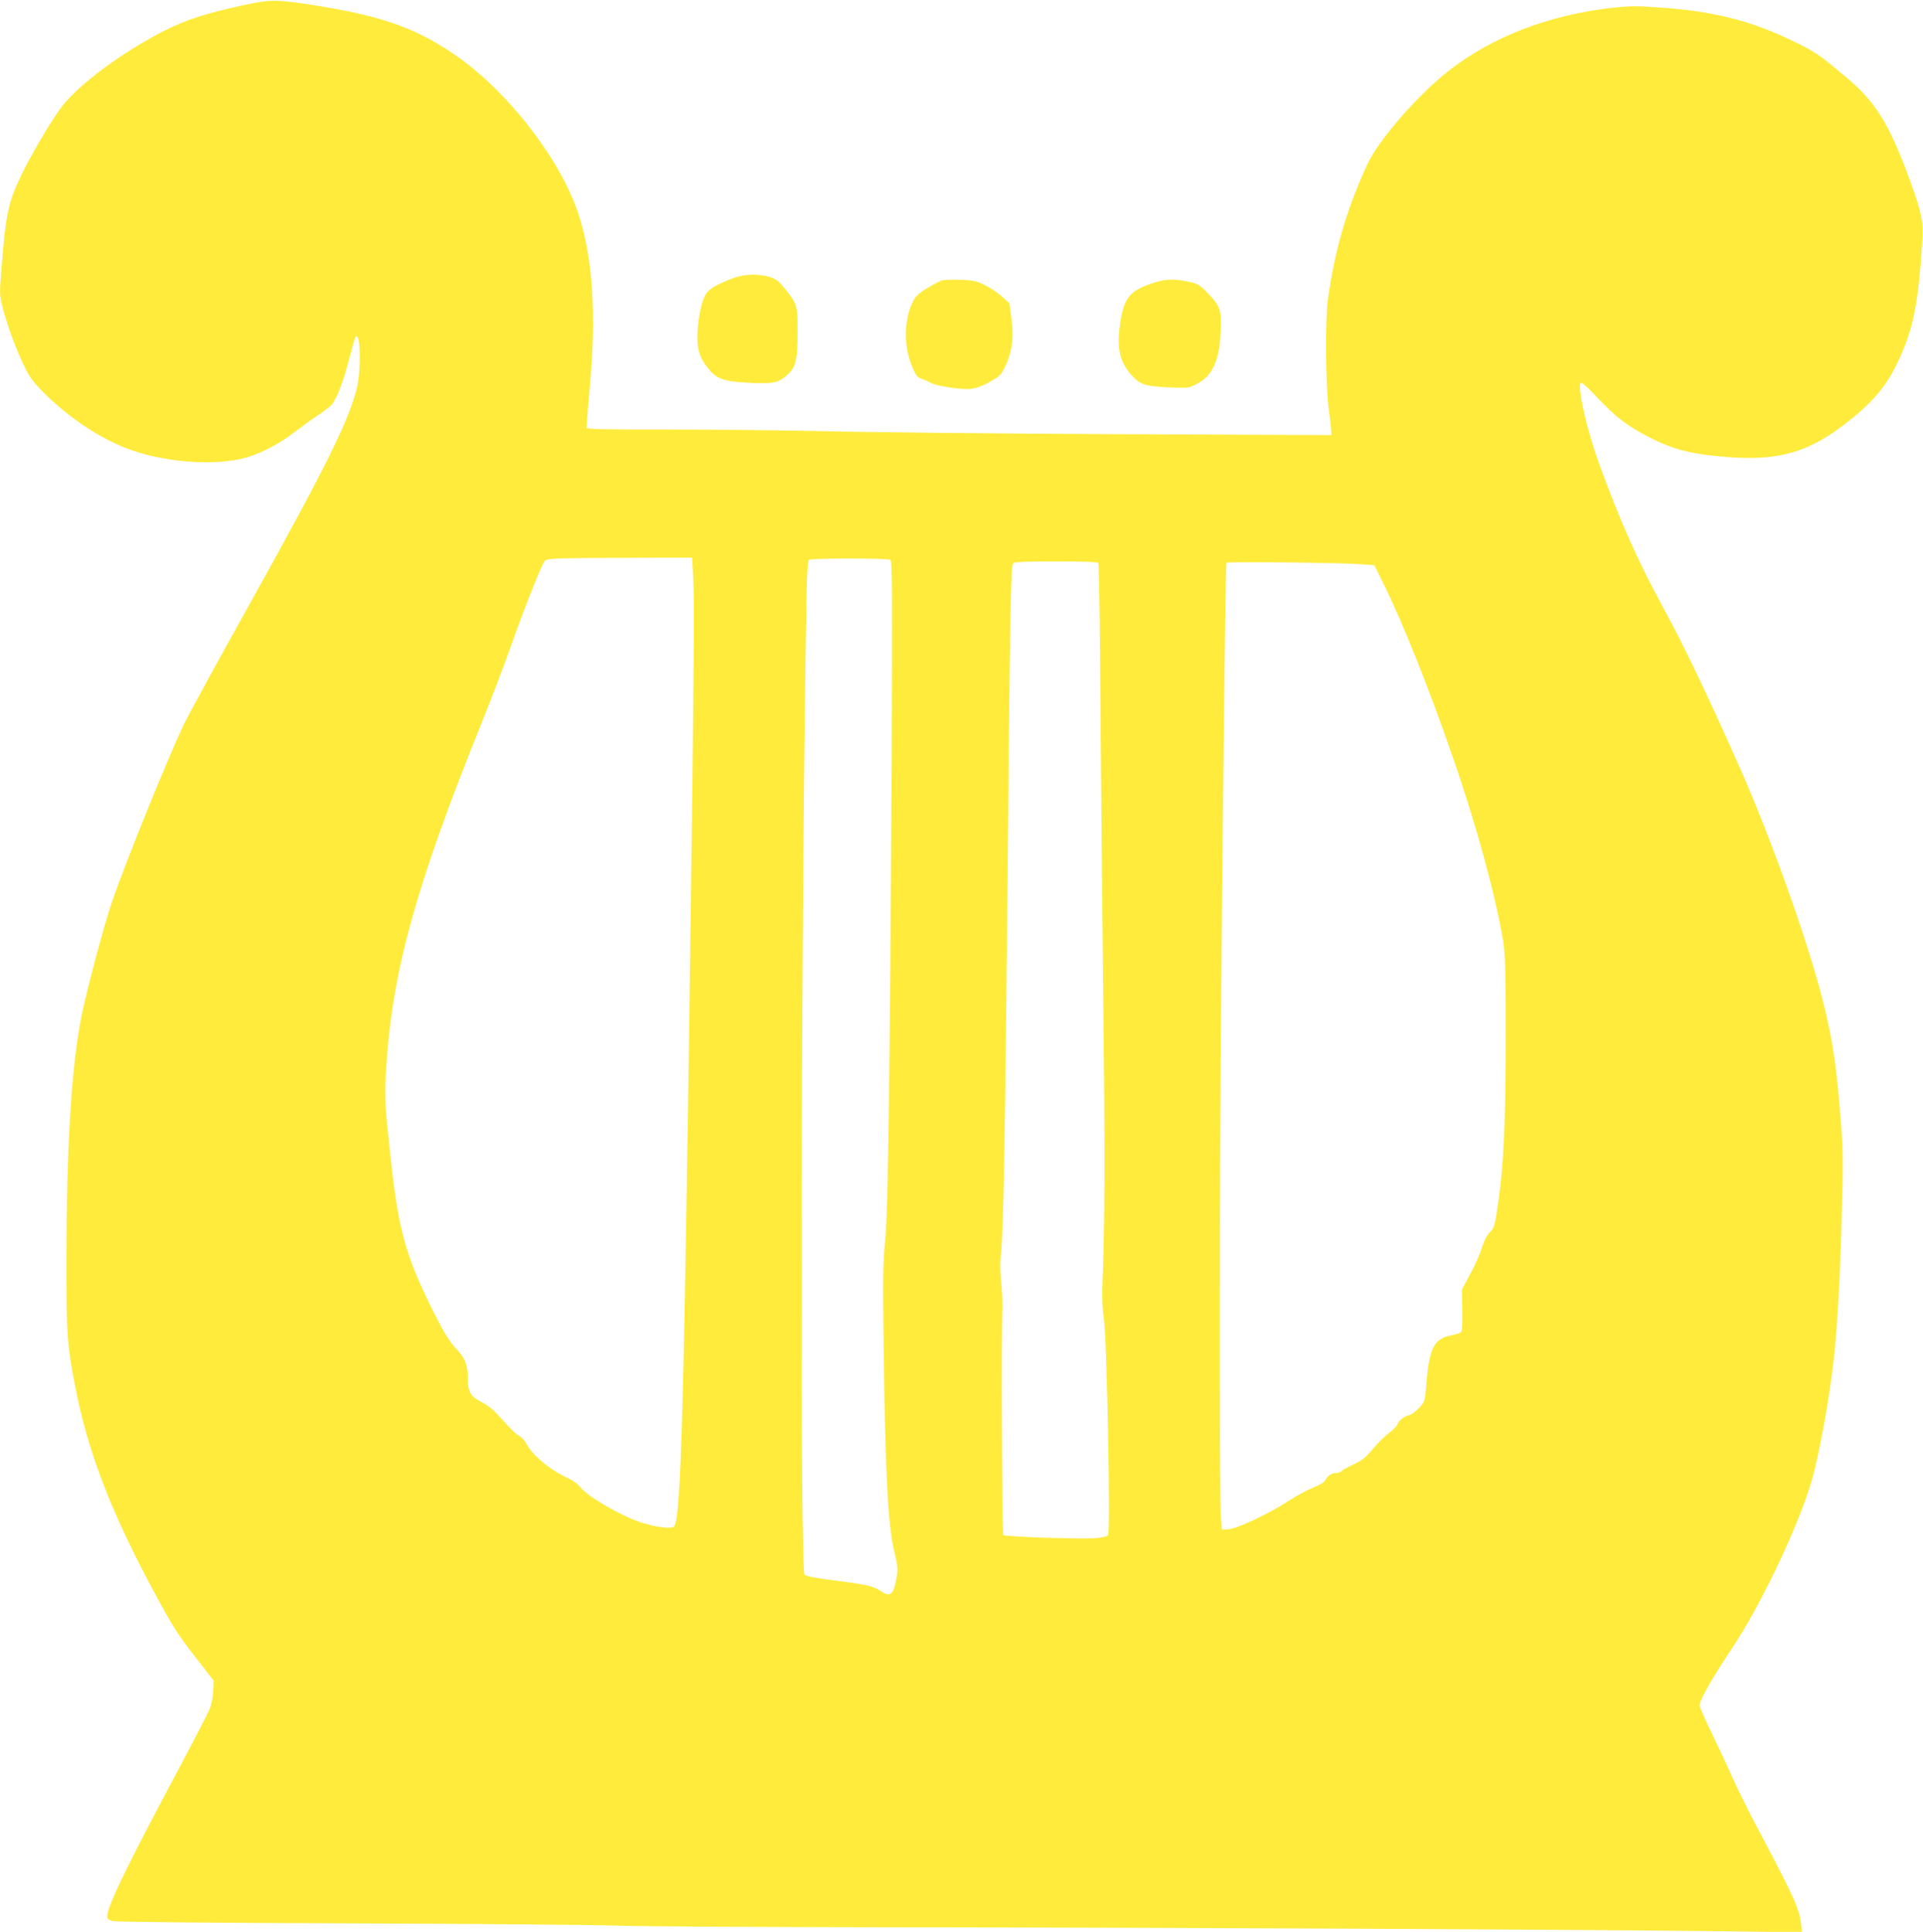 <?xml version="1.0" standalone="no"?>
<!DOCTYPE svg PUBLIC "-//W3C//DTD SVG 20010904//EN"
 "http://www.w3.org/TR/2001/REC-SVG-20010904/DTD/svg10.dtd">
<svg version="1.0" xmlns="http://www.w3.org/2000/svg"
 width="1274pt" height="1280pt" viewBox="0 0 1274 1280"
 preserveAspectRatio="xMidYMid meet">
<g transform="translate(0,1280) scale(0.1,-0.1)"
fill="#ffeb3b" stroke="none">
<path d="M1615 12766 c-319 -69 -456 -121 -689 -260 -236 -141 -444 -309 -530
-431 -73 -102 -197 -314 -257 -440 -85 -177 -102 -258 -130 -624 -13 -160 -12
-166 10 -255 29 -112 86 -267 142 -383 35 -73 58 -104 133 -179 159 -158 358
-292 540 -363 237 -93 573 -121 786 -66 100 26 235 96 335 174 50 38 116 87
149 108 32 21 70 49 85 63 37 34 82 148 125 314 20 77 39 142 41 145 35 35 39
-228 6 -354 -60 -223 -210 -524 -725 -1450 -209 -374 -399 -723 -423 -775
-116 -248 -387 -920 -470 -1163 -56 -166 -168 -585 -203 -761 -67 -332 -100
-875 -100 -1647 0 -454 5 -529 56 -794 84 -439 233 -829 523 -1370 128 -238
154 -279 295 -460 l101 -130 -2 -67 c-2 -37 -11 -88 -21 -115 -10 -26 -113
-226 -229 -443 -331 -621 -453 -874 -453 -940 0 -14 11 -22 38 -29 22 -6 650
-12 1577 -15 847 -3 1641 -10 1765 -15 124 -5 947 -10 1830 -11 1723 -1 4594
-15 5476 -26 l542 -7 -5 49 c-11 104 -41 172 -280 624 -71 135 -148 290 -172
345 -24 55 -83 182 -132 283 -49 100 -89 192 -89 203 0 34 90 192 217 381 187
280 432 794 522 1095 52 176 122 558 151 827 23 217 40 516 51 918 11 376 10
447 -5 643 -28 358 -49 510 -107 753 -92 390 -350 1118 -572 1617 -201 452
-368 801 -488 1020 -177 323 -300 600 -439 985 -76 211 -139 489 -119 522 6 9
39 -19 115 -100 115 -122 182 -174 315 -246 175 -94 302 -127 562 -146 321
-22 515 33 754 216 183 140 276 248 353 409 106 221 139 387 166 820 7 118 -7
184 -85 397 -136 370 -225 513 -420 676 -178 150 -206 169 -346 237 -289 140
-532 201 -900 226 -147 11 -190 10 -315 -4 -417 -49 -791 -194 -1077 -420
-204 -161 -462 -458 -535 -617 -137 -298 -213 -560 -260 -890 -19 -137 -16
-568 5 -732 10 -69 17 -136 17 -149 l0 -22 -1432 6 c-788 4 -1658 13 -1933 20
-275 6 -739 11 -1032 11 -385 -1 -533 2 -536 10 -2 6 7 121 19 256 47 497 21
887 -78 1175 -124 364 -477 814 -822 1047 -261 177 -483 254 -936 325 -243 37
-280 37 -455 -1z m2978 -3806 c8 -155 4 -578 -18 -2295 -43 -3176 -63 -3921
-109 -3979 -14 -18 -122 -5 -216 25 -139 46 -357 173 -405 235 -16 21 -49 45
-80 59 -112 49 -238 152 -275 225 -11 22 -33 46 -48 54 -15 8 -50 38 -76 68
-27 29 -65 70 -84 91 -19 21 -61 52 -94 68 -67 34 -88 68 -88 142 0 101 -16
145 -78 211 -43 46 -77 100 -134 212 -194 381 -246 560 -297 1024 -42 381 -45
427 -32 628 38 629 198 1208 625 2265 62 155 150 383 194 507 96 272 210 559
230 582 13 16 43 18 286 21 149 1 366 2 481 2 l210 0 8 -145z m1306 131 c12
-8 13 -200 8 -1353 -11 -2027 -23 -2969 -43 -3163 -14 -137 -16 -235 -10 -675
10 -864 29 -1212 72 -1387 22 -92 24 -109 14 -165 -21 -118 -40 -134 -109 -88
-46 31 -89 41 -326 71 -103 13 -165 26 -175 35 -30 29 -24 4146 9 6247 6 389
10 470 22 478 18 11 520 11 538 0z m1378 -23 c4 -7 11 -449 14 -983 4 -533 13
-1429 19 -1990 11 -924 10 -1414 -6 -1795 -4 -94 -1 -168 10 -245 20 -144 44
-1411 27 -1428 -6 -6 -39 -14 -74 -18 -82 -9 -608 8 -620 20 -9 9 -14 1393 -6
1511 1 25 -2 97 -8 160 -8 75 -8 141 -2 190 17 144 28 778 44 2465 16 1784 21
2092 37 2113 8 9 77 12 284 12 207 0 275 -3 281 -12z m1748 -7 l80 -6 57 -115
c129 -259 303 -694 464 -1160 154 -443 281 -909 332 -1212 14 -88 17 -180 17
-633 0 -580 -13 -853 -50 -1109 -22 -150 -25 -160 -55 -191 -20 -21 -38 -56
-52 -101 -11 -38 -45 -116 -77 -174 l-56 -105 3 -136 c2 -100 -1 -139 -10
-147 -7 -5 -38 -15 -69 -21 -109 -23 -140 -84 -159 -320 -10 -117 -10 -118
-47 -158 -21 -23 -49 -44 -63 -48 -40 -11 -70 -34 -80 -60 -5 -14 -31 -40 -57
-59 -26 -19 -75 -67 -107 -106 -50 -59 -71 -76 -131 -104 -40 -18 -75 -38 -79
-45 -4 -6 -20 -11 -37 -11 -28 0 -53 -18 -74 -54 -5 -9 -41 -29 -80 -45 -38
-15 -109 -54 -157 -85 -128 -84 -346 -187 -399 -189 l-44 -2 -7 85 c-10 133
-9 2244 2 3435 16 1777 30 2876 35 2886 6 9 762 1 900 -10z"/>
<path d="M4855 10956 c-121 -47 -163 -73 -186 -118 -27 -54 -48 -171 -49 -273
0 -94 23 -153 86 -223 50 -56 106 -72 275 -79 146 -6 178 1 237 55 55 51 66
95 66 282 1 176 -2 187 -89 293 -37 46 -55 59 -97 72 -76 22 -171 19 -243 -9z"/>
<path d="M6237 10941 c-15 -5 -59 -29 -98 -53 -58 -35 -74 -52 -94 -93 -56
-117 -58 -287 -5 -417 29 -70 36 -78 69 -89 20 -7 45 -18 56 -25 30 -20 203
-47 261 -41 52 5 107 29 176 74 29 19 44 42 68 99 38 93 47 174 30 299 l-13
96 -49 44 c-27 25 -79 59 -114 76 -57 28 -77 32 -162 35 -53 2 -109 0 -125 -5z"/>
<path d="M7625 10920 c-146 -50 -182 -100 -206 -278 -21 -157 2 -247 84 -335
53 -56 87 -67 247 -74 123 -5 126 -5 180 24 104 54 149 154 157 348 6 142 -1
165 -89 256 -46 48 -63 58 -109 69 -114 25 -167 23 -264 -10z"/>
</g>
</svg>
